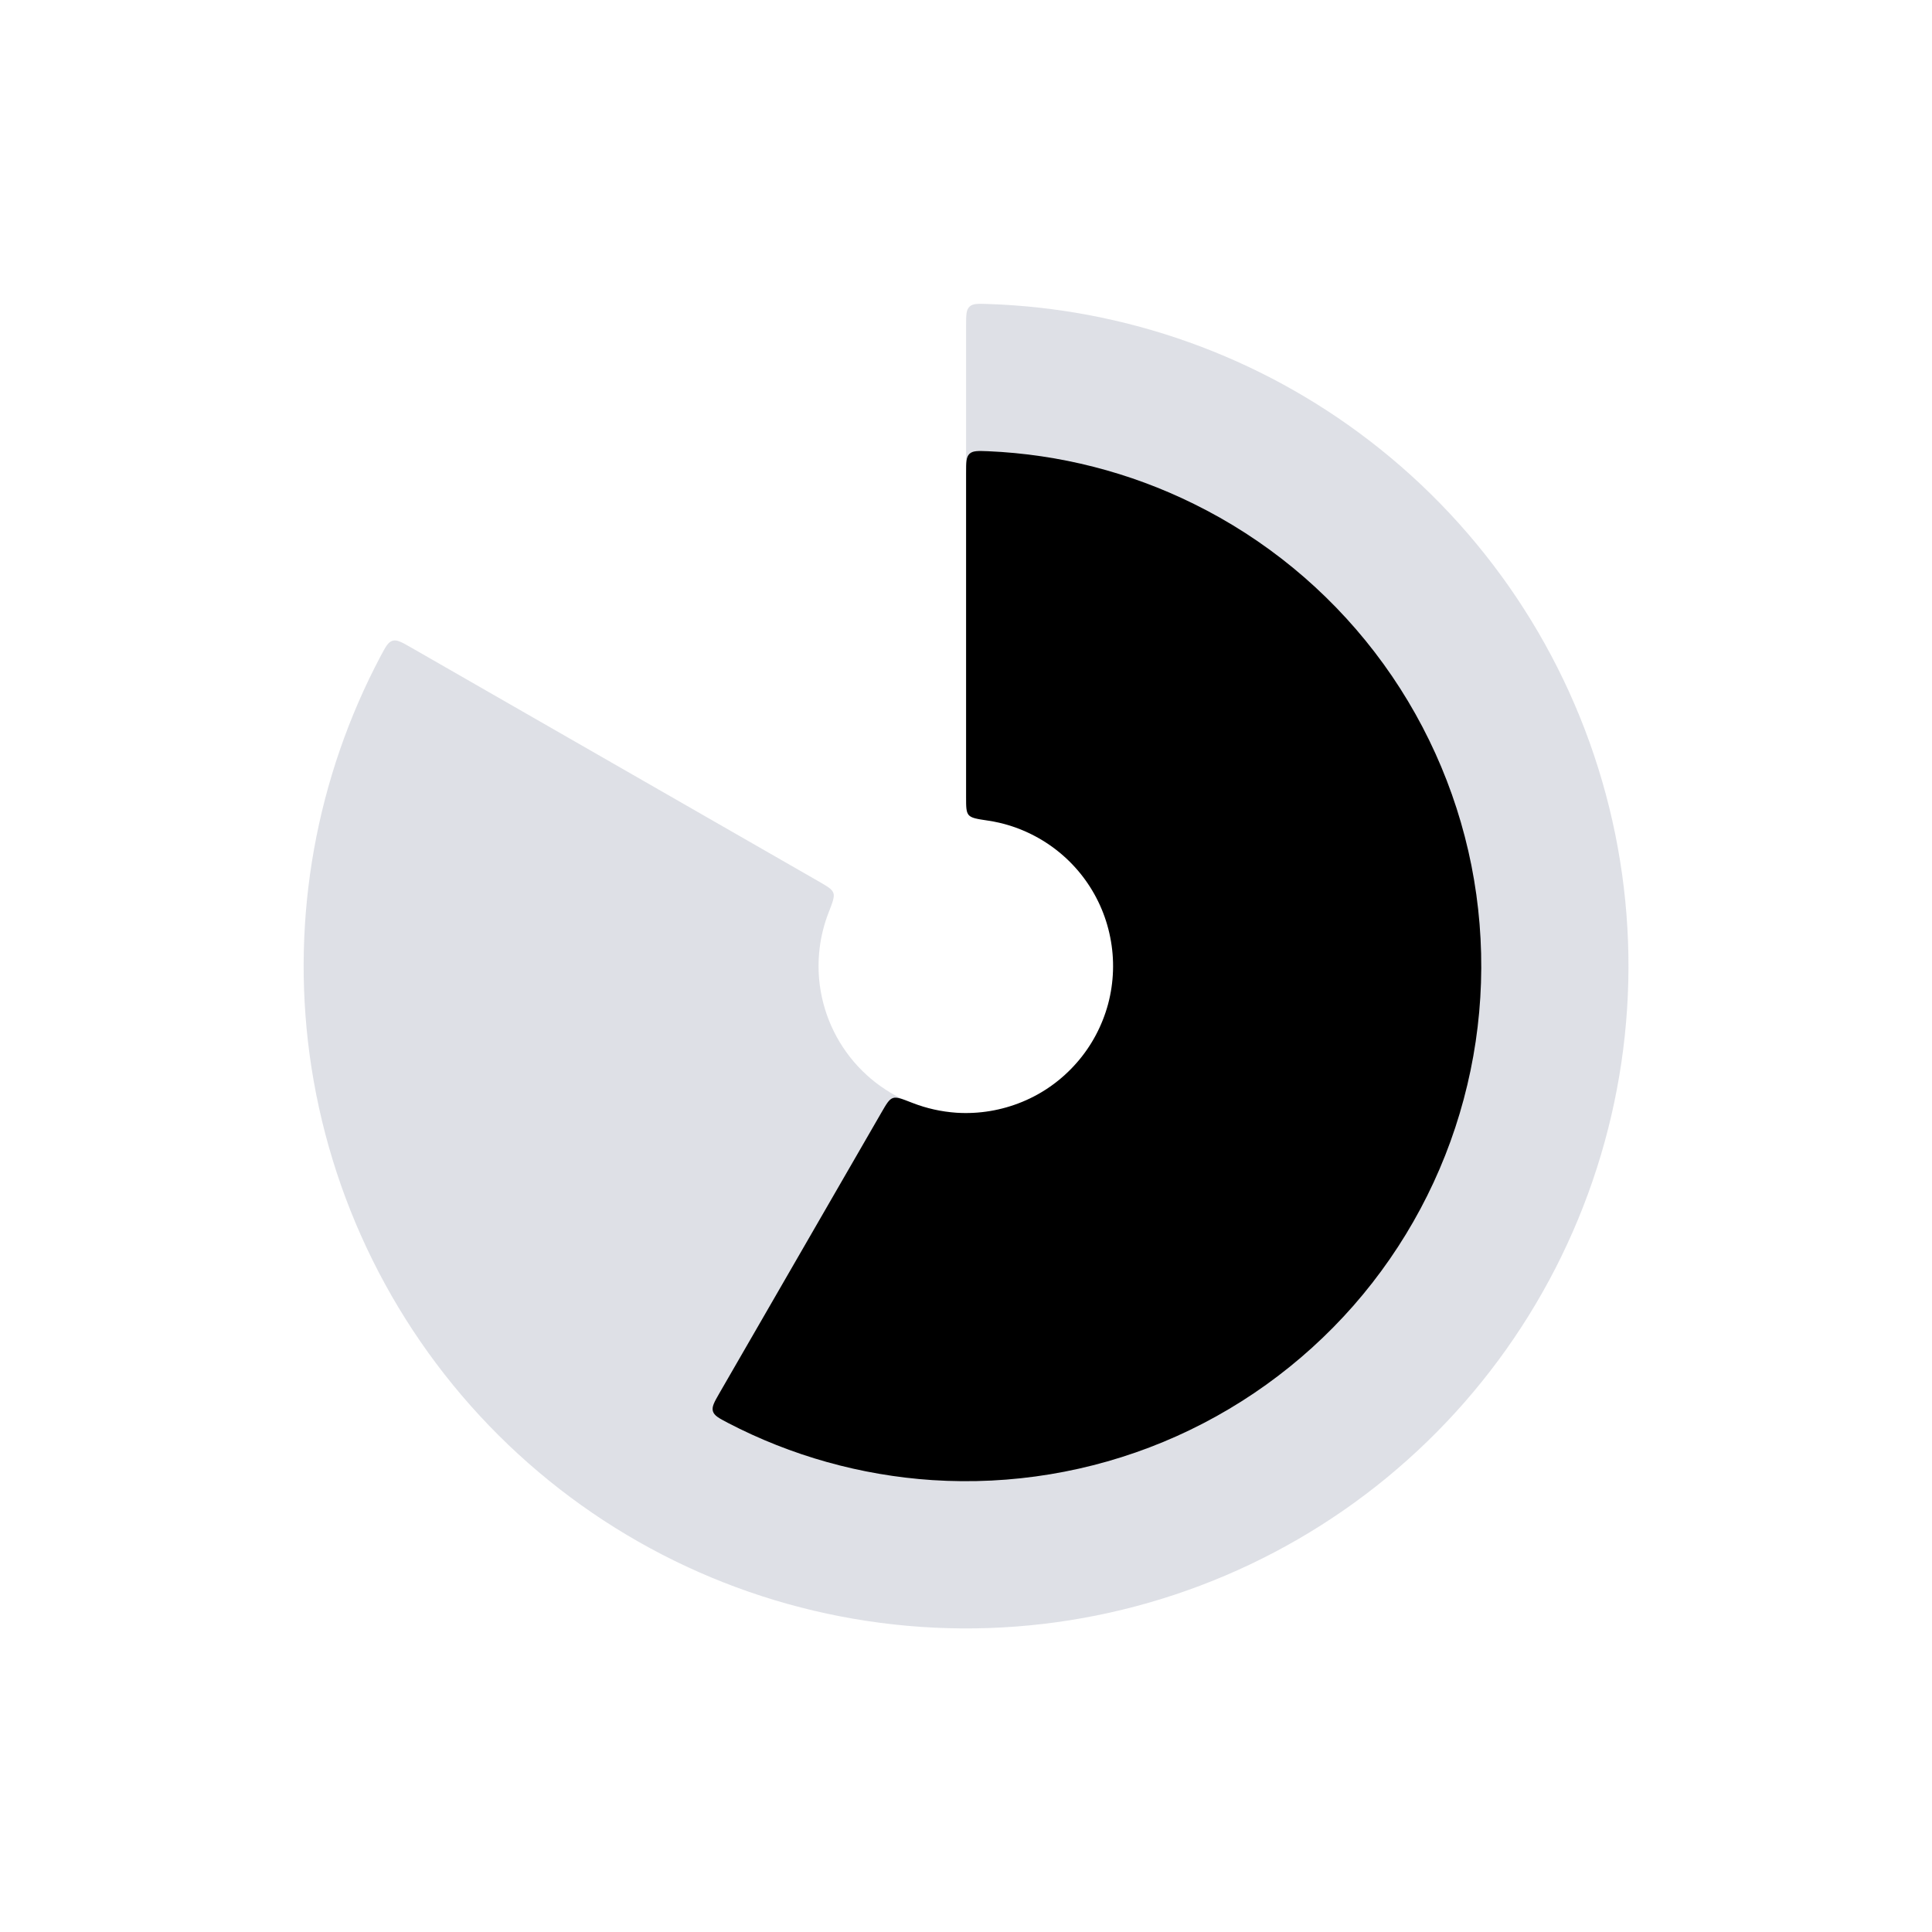 <svg width="20" height="20" viewBox="0 0 20 20" fill="none" xmlns="http://www.w3.org/2000/svg">
<g id="Time_progress_duotone">
<path id="Ellipse 55" d="M10.001 3.372C10.001 3.263 10.001 3.209 10.036 3.175C10.07 3.142 10.123 3.143 10.229 3.147C11.657 3.194 13.037 3.687 14.173 4.559C15.37 5.477 16.232 6.764 16.623 8.221C17.015 9.678 16.914 11.224 16.338 12.618C15.762 14.013 14.743 15.178 13.437 15.934C12.131 16.69 10.613 16.995 9.117 16.8C7.621 16.606 6.23 15.923 5.161 14.858C4.093 13.794 3.405 12.406 3.204 10.911C3.014 9.491 3.273 8.049 3.943 6.787C3.993 6.694 4.017 6.647 4.064 6.633C4.11 6.62 4.157 6.647 4.252 6.701L8.478 9.126C8.568 9.178 8.613 9.204 8.627 9.244C8.641 9.284 8.62 9.338 8.578 9.446C8.484 9.686 8.453 9.946 8.487 10.203C8.532 10.536 8.685 10.845 8.923 11.082C9.161 11.319 9.471 11.471 9.804 11.515C10.137 11.558 10.475 11.49 10.766 11.322C11.057 11.153 11.284 10.894 11.412 10.583C11.54 10.273 11.563 9.928 11.476 9.604C11.388 9.28 11.197 8.993 10.93 8.788C10.724 8.63 10.482 8.528 10.228 8.49C10.114 8.473 10.056 8.464 10.028 8.432C10.001 8.4 10.001 8.348 10.001 8.245V3.372Z" fill="#7E869E" fill-opacity="0.25"/>
<path id="Ellipse 54" d="M7.448 14.421C7.394 14.515 7.367 14.562 7.38 14.609C7.394 14.655 7.441 14.68 7.534 14.729C8.191 15.071 8.912 15.273 9.652 15.322C10.468 15.375 11.286 15.24 12.042 14.927C12.797 14.614 13.471 14.131 14.011 13.516C14.55 12.901 14.941 12.17 15.152 11.38C15.364 10.59 15.391 9.762 15.232 8.959C15.072 8.157 14.73 7.402 14.232 6.753C13.734 6.104 13.093 5.578 12.36 5.217C11.694 4.888 10.969 4.703 10.229 4.671C10.124 4.667 10.071 4.665 10.036 4.698C10.001 4.732 10.001 4.786 10.001 4.895V8.249C10.001 8.353 10.001 8.405 10.028 8.437C10.056 8.469 10.113 8.478 10.228 8.495C10.383 8.518 10.533 8.565 10.674 8.635C10.883 8.738 11.066 8.888 11.208 9.073C11.35 9.258 11.448 9.474 11.493 9.703C11.539 9.932 11.531 10.168 11.471 10.394C11.41 10.619 11.299 10.828 11.145 11.003C10.991 11.179 10.799 11.317 10.583 11.406C10.367 11.495 10.134 11.534 9.901 11.519C9.744 11.508 9.591 11.474 9.445 11.417C9.337 11.375 9.283 11.353 9.243 11.367C9.203 11.381 9.177 11.426 9.125 11.516L7.448 14.421Z" fill="black"/>
</g>
</svg>

